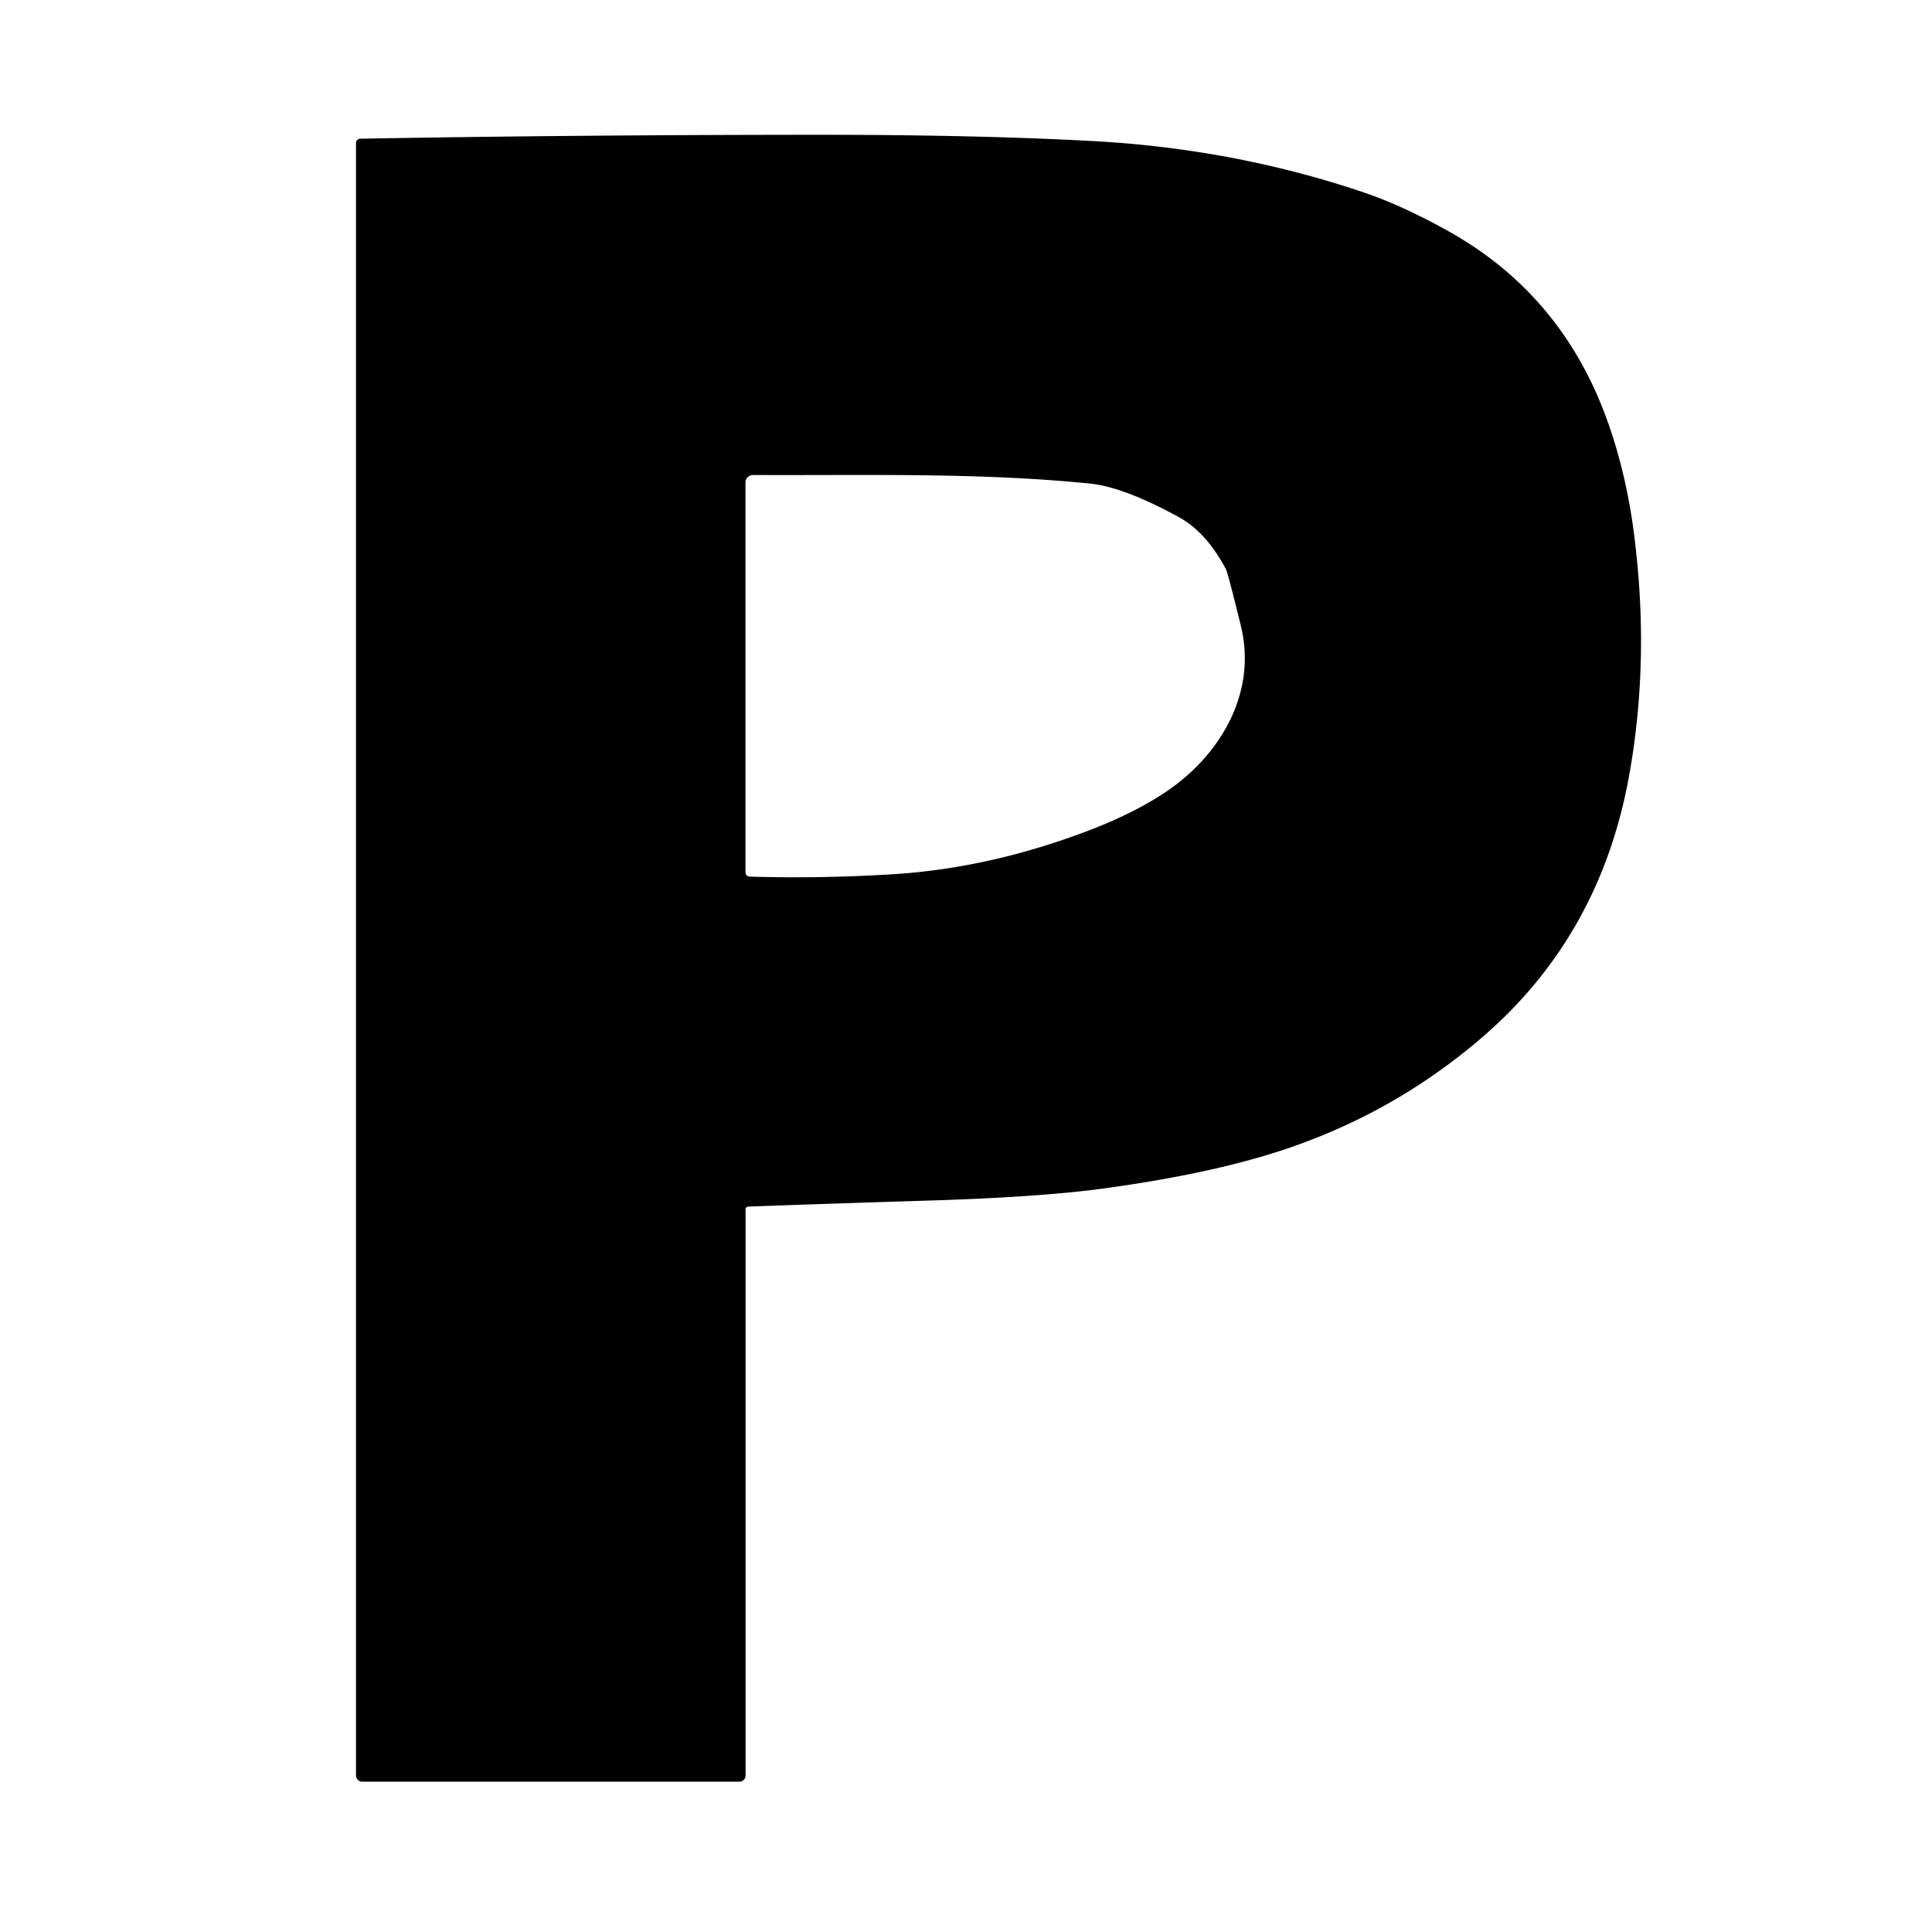 <?xml version="1.0" encoding="UTF-8" standalone="no"?>
<!DOCTYPE svg PUBLIC "-//W3C//DTD SVG 1.1//EN" "http://www.w3.org/Graphics/SVG/1.1/DTD/svg11.dtd">
<svg xmlns="http://www.w3.org/2000/svg" version="1.1" viewBox="0.00 0.00 256.00 256.00">
<path fill="#000000" d="
  M 99.14 159.88
  A 0.37 0.37 0.0 0 0 98.79 160.25
  L 98.79 235.27
  A 0.81 0.81 0.0 0 1 97.98 236.08
  L 47.99 236.08
  A 0.83 0.82 90.0 0 1 47.17 235.25
  L 47.17 18.95
  A 0.57 0.57 0.0 0 1 47.73 18.38
  Q 75.54 17.88 107.53 17.86
  Q 129.11 17.84 144.78 18.69
  Q 163.47 19.70 180.54 25.44
  Q 185.86 27.23 192.06 30.71
  Q 207.22 39.24 213.14 56.19
  Q 215.56 63.12 216.55 71.01
  Q 218.64 87.54 215.84 102.92
  Q 212.00 124.01 196.42 137.43
  Q 183.89 148.23 167.84 153.06
  Q 158.80 155.78 146.01 157.51
  Q 137.82 158.61 123.75 159.06
  Q 109.24 159.51 99.14 159.88
  Z
  M 98.78 115.51
  Q 98.78 116.14 99.41 116.16
  Q 108.86 116.43 118.32 115.84
  Q 131.36 115.03 144.64 109.90
  Q 150.71 107.55 154.89 104.65
  C 161.90 99.76 166.56 91.63 164.42 82.92
  Q 162.70 75.90 162.43 75.40
  Q 159.82 70.50 156.22 68.53
  Q 148.93 64.54 144.46 64.08
  C 129.69 62.59 114.66 63.01 99.78 62.94
  A 1.00 0.99 0.0 0 0 98.78 63.93
  L 98.78 115.51
  Z"
/>
</svg>
